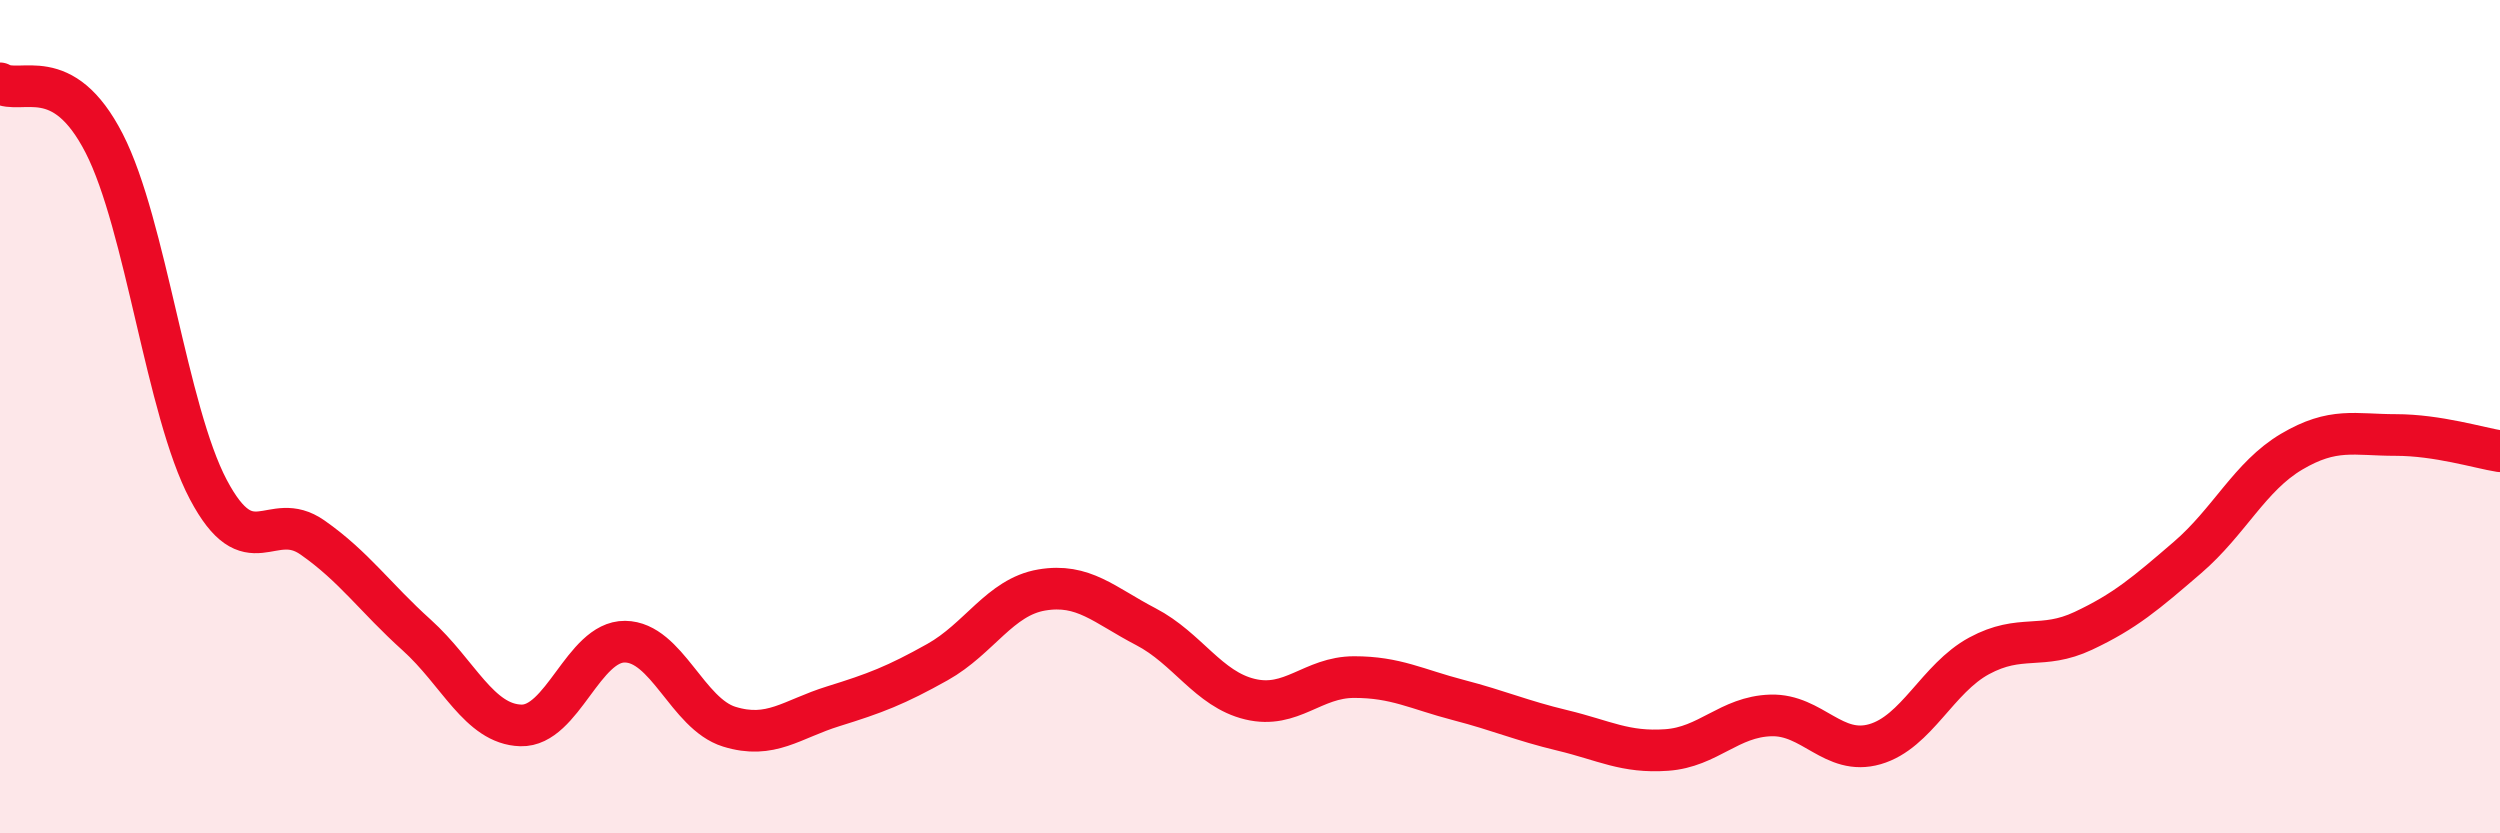 
    <svg width="60" height="20" viewBox="0 0 60 20" xmlns="http://www.w3.org/2000/svg">
      <path
        d="M 0,2 C 0.5,2.29 1.5,1.49 2.5,3.44 C 3.5,5.39 4,9.86 5,11.75 C 6,13.64 6.5,12.2 7.5,12.9 C 8.5,13.6 9,14.34 10,15.24 C 11,16.14 11.5,17.38 12.5,17.41 C 13.5,17.44 14,15.39 15,15.4 C 16,15.41 16.5,17.13 17.5,17.44 C 18.5,17.75 19,17.26 20,16.95 C 21,16.64 21.5,16.45 22.5,15.89 C 23.5,15.33 24,14.33 25,14.16 C 26,13.99 26.5,14.52 27.5,15.04 C 28.5,15.56 29,16.54 30,16.78 C 31,17.02 31.5,16.25 32.5,16.25 C 33.5,16.25 34,16.54 35,16.8 C 36,17.06 36.5,17.29 37.5,17.53 C 38.5,17.77 39,18.07 40,18 C 41,17.93 41.5,17.2 42.5,17.17 C 43.5,17.14 44,18.15 45,17.86 C 46,17.57 46.5,16.28 47.5,15.74 C 48.5,15.2 49,15.61 50,15.14 C 51,14.67 51.5,14.24 52.5,13.38 C 53.5,12.52 54,11.43 55,10.84 C 56,10.25 56.5,10.44 57.5,10.44 C 58.5,10.44 59.5,10.75 60,10.83L60 20L0 20Z"
        fill="#EB0A25"
        opacity="0.1"
        stroke-linecap="round"
        stroke-linejoin="round"
      />
      <path
        d="M 0,2 C 0.5,2.29 1.5,1.49 2.5,3.44 C 3.5,5.39 4,9.86 5,11.75 C 6,13.64 6.5,12.2 7.5,12.9 C 8.5,13.6 9,14.34 10,15.24 C 11,16.14 11.5,17.38 12.5,17.41 C 13.5,17.44 14,15.39 15,15.4 C 16,15.41 16.5,17.13 17.5,17.44 C 18.5,17.75 19,17.26 20,16.95 C 21,16.64 21.5,16.45 22.5,15.89 C 23.5,15.33 24,14.33 25,14.16 C 26,13.99 26.5,14.52 27.5,15.04 C 28.5,15.56 29,16.54 30,16.78 C 31,17.02 31.5,16.25 32.5,16.25 C 33.5,16.25 34,16.54 35,16.8 C 36,17.06 36.5,17.29 37.5,17.53 C 38.5,17.77 39,18.07 40,18 C 41,17.93 41.5,17.2 42.5,17.17 C 43.5,17.14 44,18.15 45,17.86 C 46,17.57 46.5,16.28 47.5,15.74 C 48.5,15.2 49,15.61 50,15.14 C 51,14.67 51.5,14.24 52.5,13.38 C 53.5,12.52 54,11.43 55,10.84 C 56,10.25 56.5,10.44 57.5,10.44 C 58.5,10.44 59.5,10.75 60,10.83"
        stroke="#EB0A25"
        stroke-width="1"
        fill="none"
        stroke-linecap="round"
        stroke-linejoin="round"
      />
    </svg>
  